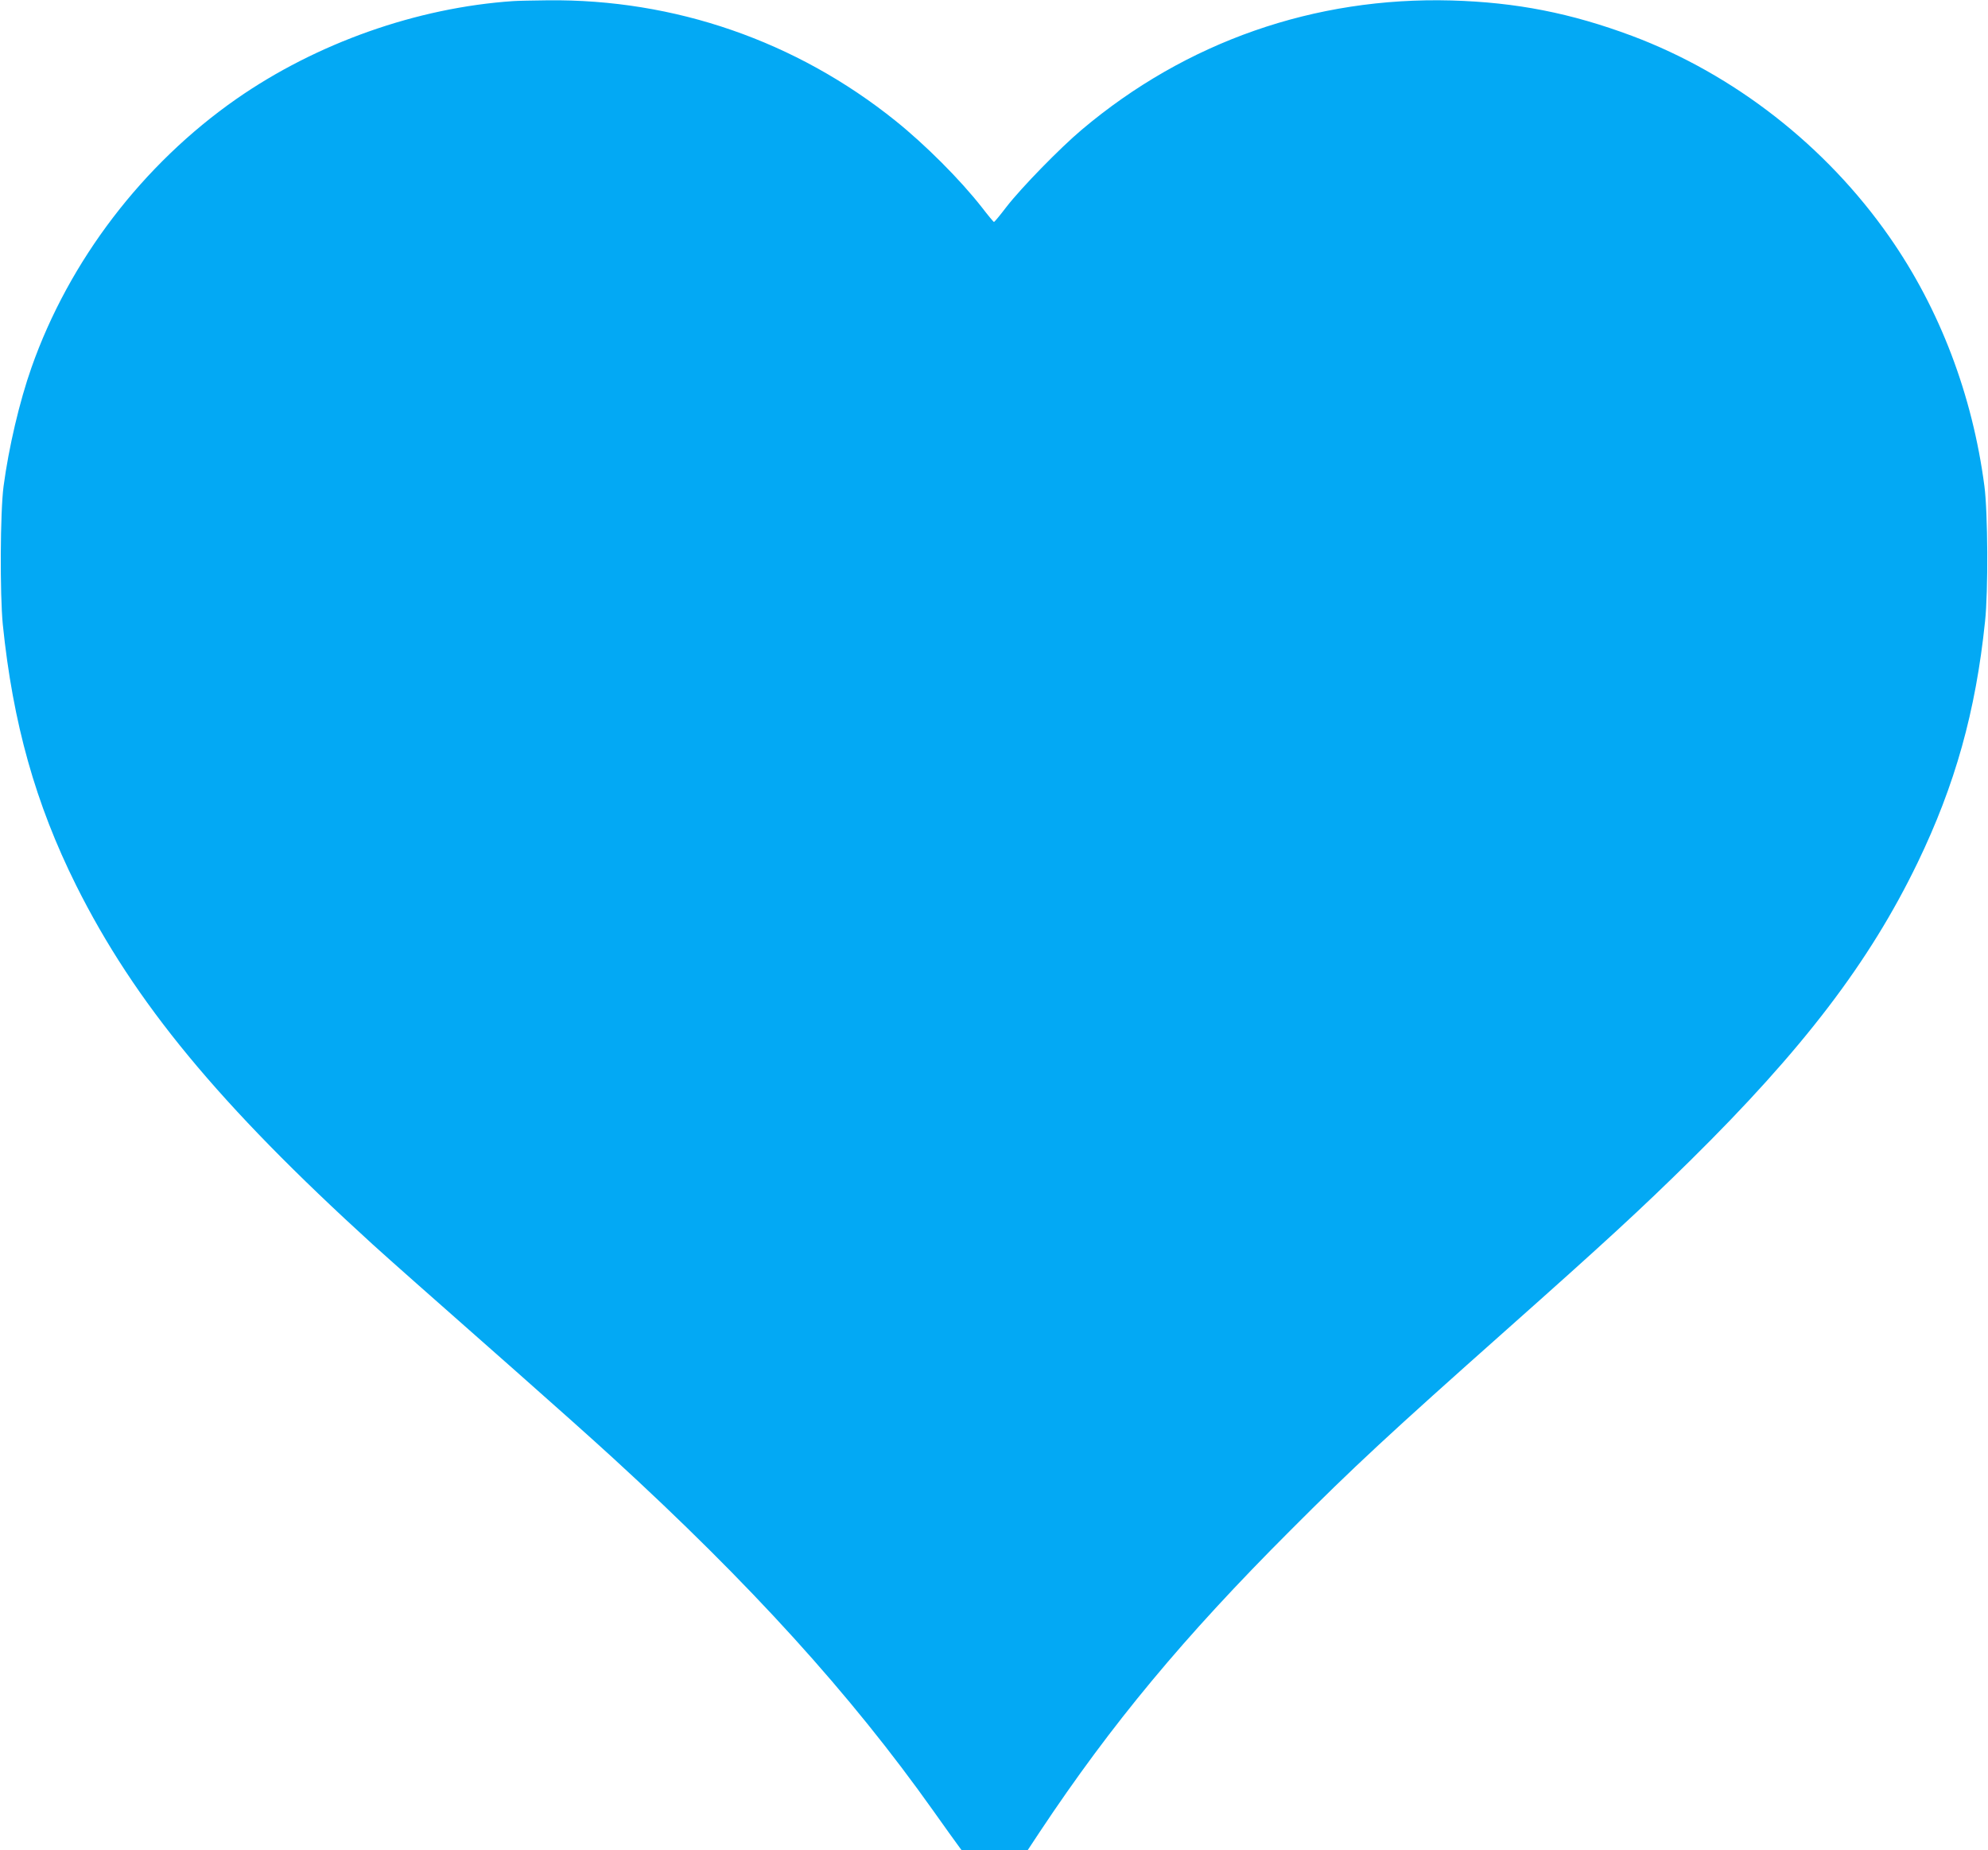 <?xml version="1.0" standalone="no"?>
<!DOCTYPE svg PUBLIC "-//W3C//DTD SVG 20010904//EN"
 "http://www.w3.org/TR/2001/REC-SVG-20010904/DTD/svg10.dtd">
<svg version="1.0" xmlns="http://www.w3.org/2000/svg"
 width="1280pt" height="1191pt" viewBox="0 0 1280 1191"
 preserveAspectRatio="xMidYMid meet">
<g transform="translate(0,1191) scale(0.1,-0.1)"
fill="#03a9f4" stroke="none">
<path d="M3305 11903 c-621 -42 -1266 -270 -1783 -630 -603 -421 -1077 -1041
-1319 -1728 -78 -221 -147 -517 -180 -765 -22 -166 -24 -694 -5 -890 65 -635
210 -1153 472 -1679 376 -753 920 -1411 1910 -2312 136 -123 306 -273 925
-819 220 -194 499 -443 620 -554 889 -814 1529 -1519 2065 -2274 73 -103 144
-202 157 -219 l24 -33 213 0 213 0 78 118 c462 695 928 1255 1610 1937 413
414 643 627 1395 1295 636 565 861 772 1184 1090 725 715 1153 1276 1462 1915
242 501 375 975 435 1555 21 192 18 702 -4 870 -77 587 -287 1140 -611 1604
-409 587 -1002 1049 -1658 1295 -394 147 -745 216 -1163 228 -880 24 -1708
-265 -2380 -832 -140 -118 -388 -372 -485 -497 -41 -54 -77 -97 -80 -97 -3 0
-38 42 -78 94 -140 179 -364 403 -557 558 -639 513 -1422 784 -2239 775 -94
-1 -193 -3 -221 -5z"/>
</g>
</svg>

